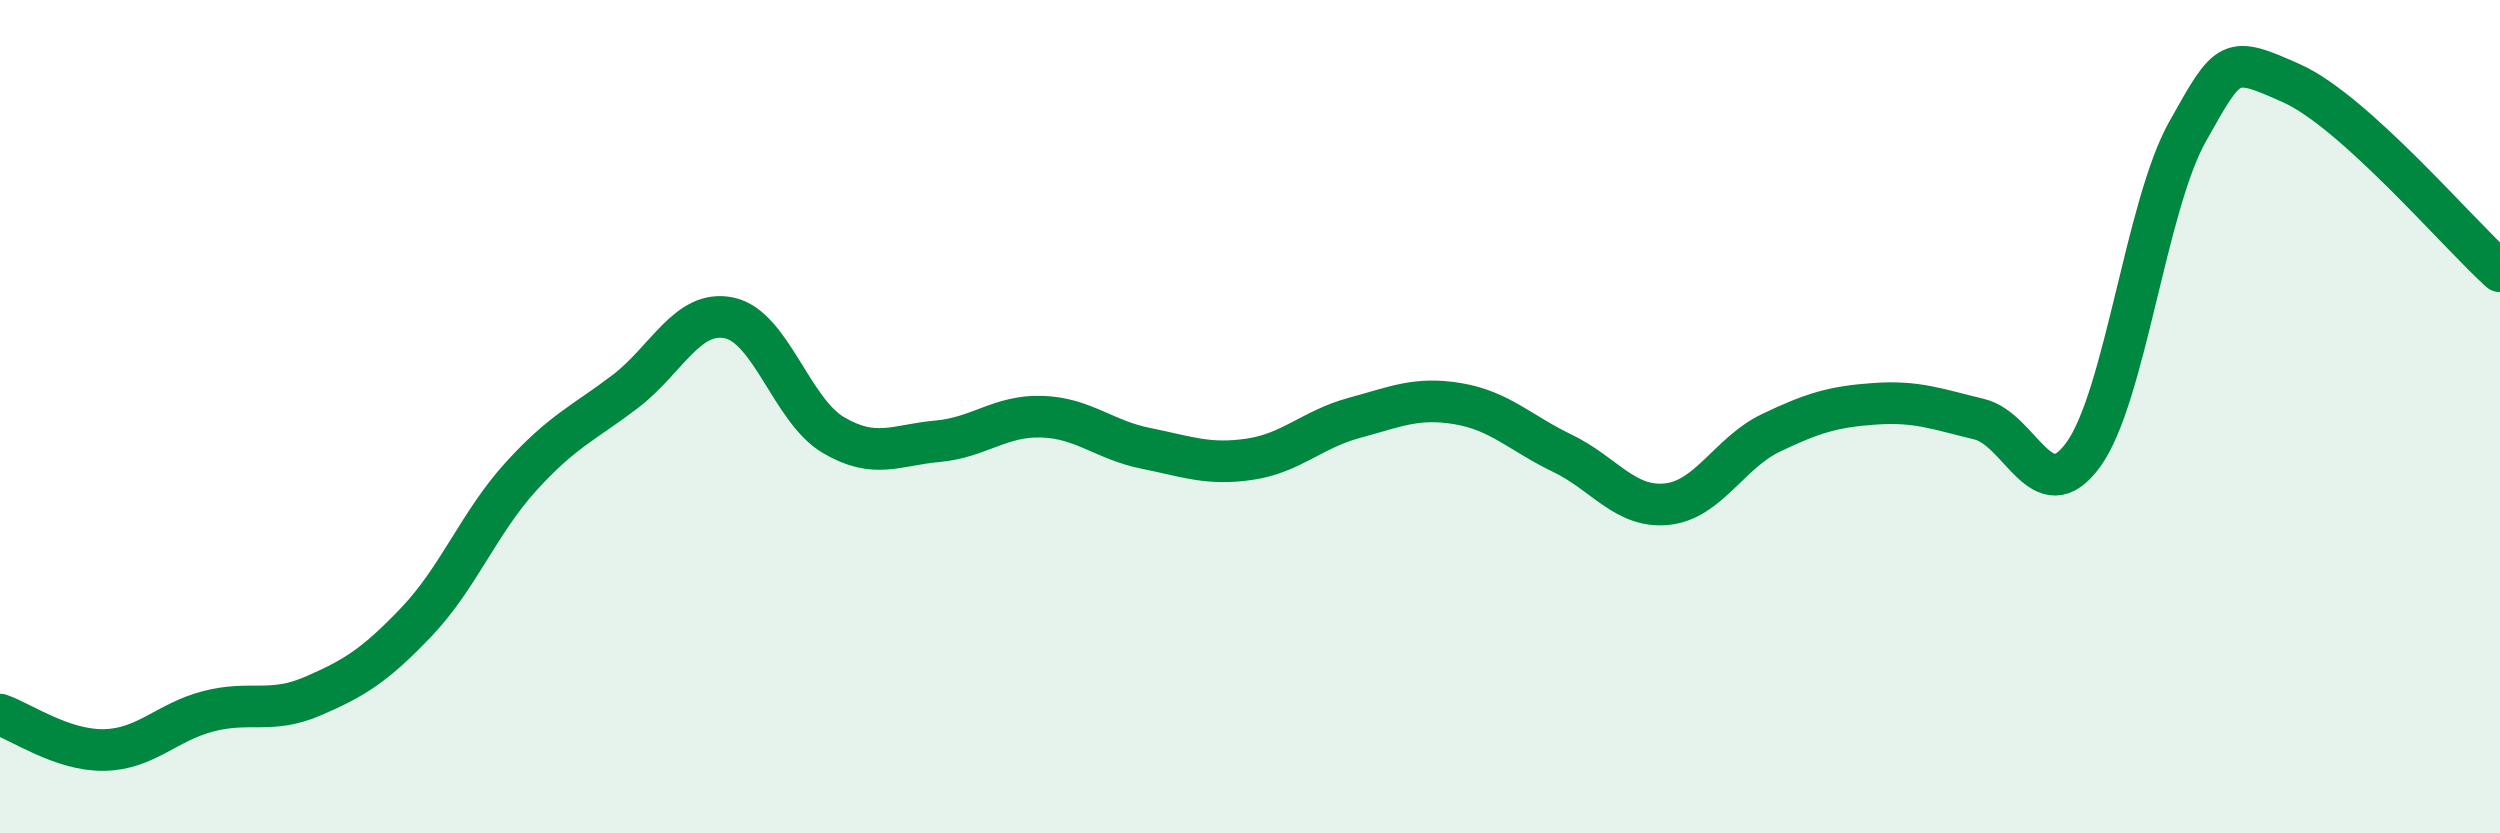 
    <svg width="60" height="20" viewBox="0 0 60 20" xmlns="http://www.w3.org/2000/svg">
      <path
        d="M 0,17.15 C 0.5,17.32 1.5,18.02 2.5,18 C 3.5,17.98 4,17.33 5,17.07 C 6,16.81 6.5,17.14 7.5,16.71 C 8.5,16.28 9,15.97 10,14.92 C 11,13.87 11.5,12.54 12.5,11.44 C 13.5,10.34 14,10.16 15,9.4 C 16,8.64 16.5,7.42 17.5,7.63 C 18.5,7.84 19,9.85 20,10.44 C 21,11.03 21.5,10.68 22.5,10.59 C 23.5,10.5 24,9.97 25,10 C 26,10.03 26.5,10.56 27.5,10.76 C 28.5,10.96 29,11.17 30,11.02 C 31,10.87 31.5,10.3 32.5,10.03 C 33.5,9.76 34,9.52 35,9.69 C 36,9.86 36.5,10.4 37.5,10.88 C 38.5,11.36 39,12.2 40,12.1 C 41,12 41.5,10.87 42.5,10.39 C 43.5,9.91 44,9.76 45,9.69 C 46,9.62 46.5,9.82 47.5,10.06 C 48.5,10.3 49,12.29 50,10.91 C 51,9.53 51.5,4.94 52.5,3.16 C 53.5,1.38 53.5,1.33 55,2 C 56.5,2.67 59,5.61 60,6.51L60 20L0 20Z"
        fill="#008740"
        opacity="0.1"
        stroke-linecap="round"
        stroke-linejoin="round"
      />
      <path
        d="M 0,17.15 C 0.5,17.32 1.5,18.02 2.5,18 C 3.5,17.98 4,17.33 5,17.07 C 6,16.81 6.5,17.14 7.5,16.71 C 8.5,16.28 9,15.97 10,14.92 C 11,13.87 11.5,12.54 12.5,11.44 C 13.5,10.34 14,10.16 15,9.4 C 16,8.64 16.5,7.42 17.5,7.63 C 18.5,7.84 19,9.85 20,10.44 C 21,11.03 21.5,10.68 22.5,10.59 C 23.5,10.5 24,9.97 25,10 C 26,10.03 26.5,10.56 27.5,10.76 C 28.5,10.96 29,11.17 30,11.02 C 31,10.87 31.5,10.3 32.5,10.03 C 33.5,9.76 34,9.52 35,9.69 C 36,9.86 36.5,10.4 37.5,10.88 C 38.5,11.36 39,12.2 40,12.1 C 41,12 41.5,10.87 42.5,10.39 C 43.5,9.91 44,9.76 45,9.69 C 46,9.62 46.5,9.82 47.5,10.06 C 48.5,10.3 49,12.29 50,10.91 C 51,9.53 51.5,4.94 52.5,3.16 C 53.5,1.38 53.5,1.33 55,2 C 56.5,2.67 59,5.61 60,6.51"
        stroke="#008740"
        stroke-width="1"
        fill="none"
        stroke-linecap="round"
        stroke-linejoin="round"
      />
    </svg>
  